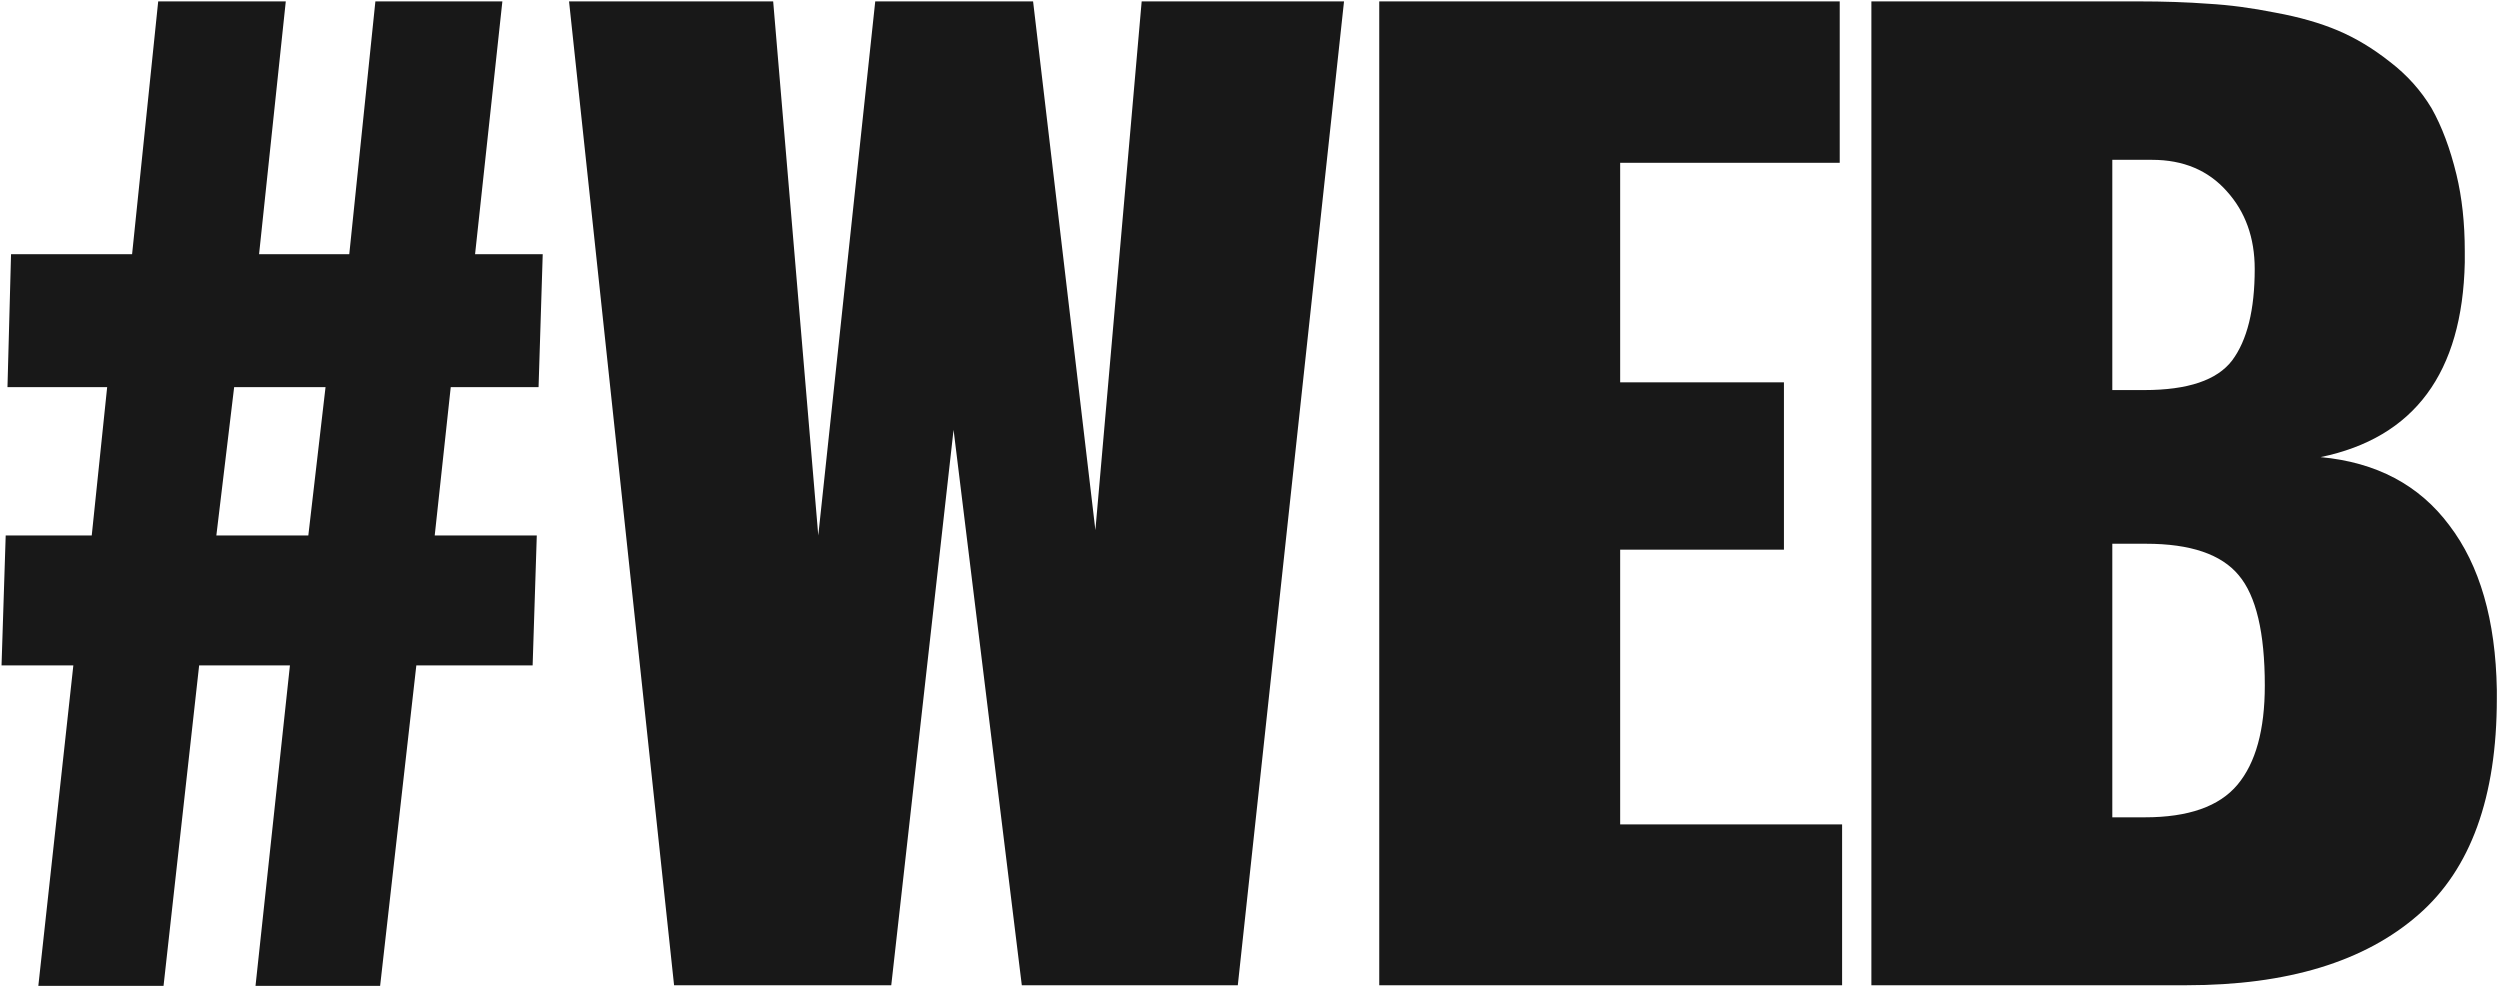 <?xml version="1.0" encoding="UTF-8"?> <svg xmlns="http://www.w3.org/2000/svg" width="576" height="228" viewBox="0 0 576 228" fill="none"> <path d="M49.848 123.367H71.039L75.004 89.188H53.949L49.848 123.367ZM8.832 227.137L16.898 153.309H0.355L1.312 123.367H21.137L24.691 89.188H1.723L2.543 58.562H30.434L36.449 0.32H65.844L59.691 58.562H80.473L86.488 0.32H115.746L109.457 58.562H125.043L124.086 89.188H103.852L100.16 123.367H123.676L122.719 153.309H95.922L87.582 227.137H58.871L66.801 153.309H45.883L37.68 227.137H8.832ZM155.307 227L131.108 0.32H178.139L188.53 123.367L201.655 0.32H238.022L252.377 122.137L263.041 0.32H309.663L285.19 227H235.424L219.702 99.031L205.346 227H155.307ZM317.778 227V0.32H423.872V37.508H373.286V88.094H411.02V126.648H373.286V189.949H424.419V227H317.778ZM486.675 89.871H494.058C504.084 89.871 510.829 87.592 514.292 83.035C517.756 78.387 519.487 71.368 519.487 61.98C519.487 54.78 517.346 48.81 513.062 44.07C508.778 39.24 503.036 36.824 495.835 36.824H486.675V89.871ZM486.675 188.309H494.195C504.221 188.309 511.33 185.802 515.523 180.789C519.715 175.776 521.812 168.165 521.812 157.957C521.812 145.743 519.806 137.267 515.796 132.527C511.786 127.697 504.676 125.281 494.468 125.281H486.675V188.309ZM431.167 227V0.32H492.554C498.57 0.32 503.993 0.503 508.823 0.867C513.654 1.141 518.804 1.824 524.273 2.918C529.741 3.921 534.527 5.288 538.628 7.02C542.73 8.751 546.74 11.167 550.659 14.266C554.579 17.273 557.769 20.828 560.23 24.93C562.599 29.122 564.514 34.227 565.972 40.242C567.248 45.529 567.886 51.408 567.886 57.879C567.886 58.699 567.886 59.565 567.886 60.477C567.339 85.906 556.265 100.854 534.663 105.32C547.515 106.505 557.404 111.746 564.331 121.043C571.349 130.249 574.995 142.872 575.269 158.914C575.269 159.552 575.269 160.236 575.269 160.965C575.269 183.66 569.253 200.249 557.222 210.73C544.826 221.577 527.007 227 503.765 227H431.167Z" fill="#181818"></path> </svg> 